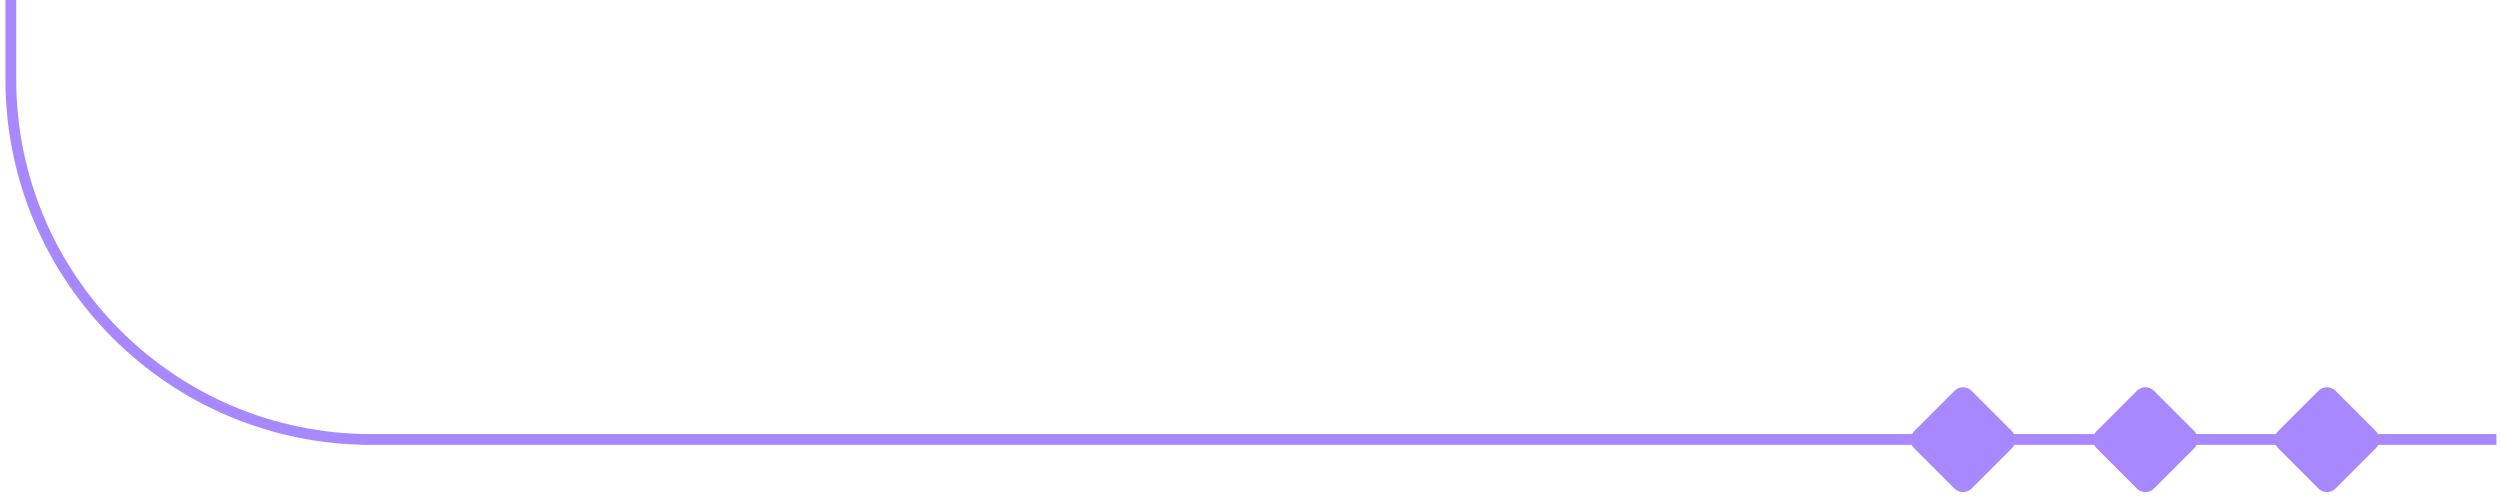 <svg width="347" height="69" viewBox="0 0 347 69" fill="none" xmlns="http://www.w3.org/2000/svg">
<path d="M346.5 61L51.5 61C23.886 61 1.5 38.614 1.5 11L1.5 1.78723e-06" stroke="#A788FF" stroke-width="1.5"/>
<path d="M316.489 60.136L322.095 54.53C322.587 54.039 323.383 54.039 323.875 54.53L329.481 60.136C329.972 60.628 329.972 61.425 329.481 61.916L323.875 67.522C323.383 68.014 322.587 68.014 322.095 67.522L316.489 61.916C315.997 61.425 315.997 60.628 316.489 60.136Z" fill="#A788FF" stroke="#A788FF" stroke-width="0.825"/>
<path d="M291.29 60.139L296.896 54.532C297.387 54.041 298.184 54.041 298.676 54.532L304.282 60.139C304.773 60.63 304.773 61.427 304.282 61.918L298.676 67.524C298.184 68.016 297.387 68.016 296.896 67.524L291.29 61.918C290.798 61.427 290.798 60.63 291.29 60.139Z" fill="#A788FF" stroke="#A788FF" stroke-width="0.825"/>
<path d="M265.973 60.14L271.579 54.534C272.071 54.043 272.868 54.043 273.359 54.534L278.965 60.14C279.457 60.632 279.457 61.429 278.965 61.92L273.359 67.526C272.868 68.018 272.071 68.018 271.579 67.526L265.973 61.92C265.482 61.429 265.482 60.632 265.973 60.14Z" fill="#A788FF" stroke="#A788FF" stroke-width="0.825"/>
</svg>
